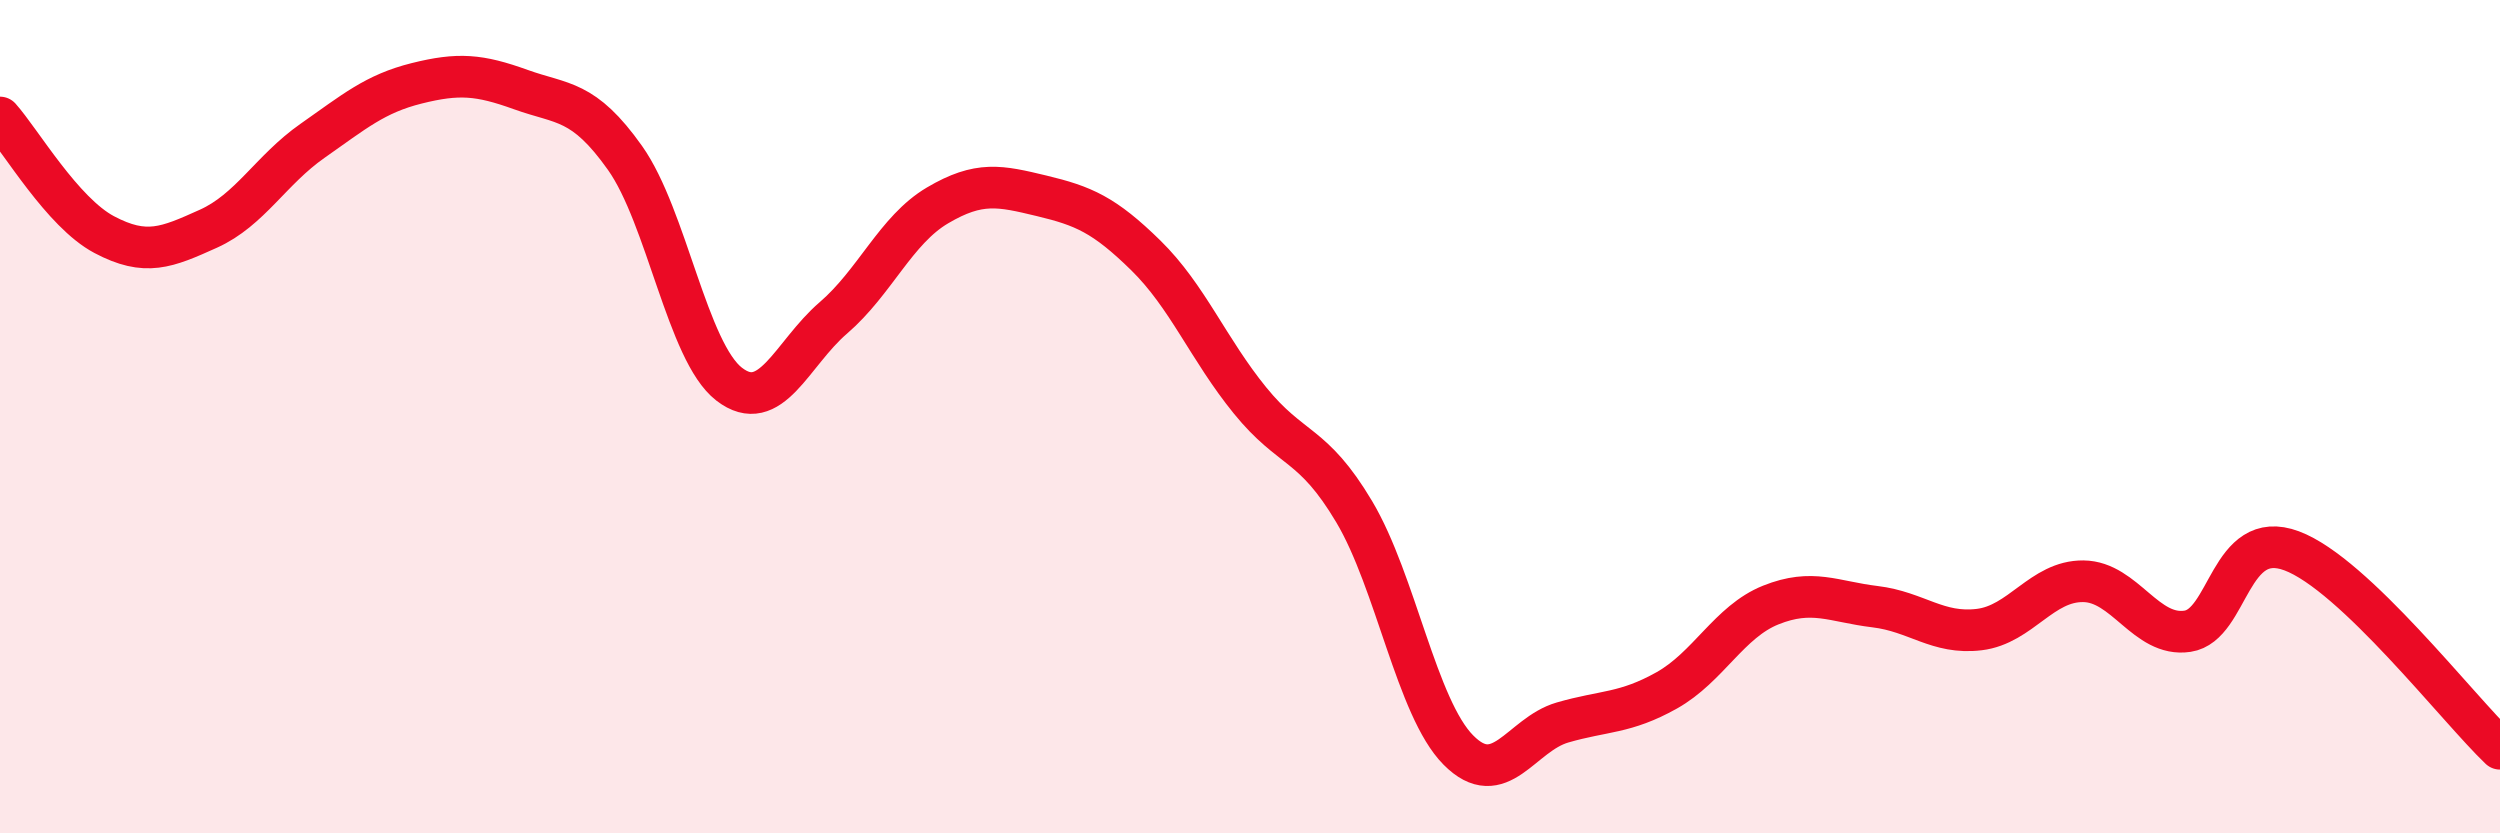 
    <svg width="60" height="20" viewBox="0 0 60 20" xmlns="http://www.w3.org/2000/svg">
      <path
        d="M 0,2.82 C 0.5,3.38 1.5,5.1 2.5,5.63 C 3.5,6.16 4,5.94 5,5.49 C 6,5.04 6.5,4.08 7.5,3.38 C 8.5,2.68 9,2.25 10,2 C 11,1.75 11.5,1.79 12.5,2.15 C 13.5,2.51 14,2.38 15,3.79 C 16,5.2 16.5,8.45 17.5,9.22 C 18.5,9.99 19,8.49 20,7.63 C 21,6.77 21.5,5.52 22.5,4.93 C 23.5,4.34 24,4.46 25,4.7 C 26,4.94 26.5,5.15 27.5,6.13 C 28.5,7.11 29,8.38 30,9.61 C 31,10.84 31.5,10.6 32.5,12.28 C 33.5,13.96 34,16.99 35,18 C 36,19.01 36.5,17.63 37.5,17.34 C 38.5,17.05 39,17.13 40,16.57 C 41,16.01 41.5,14.92 42.5,14.52 C 43.5,14.12 44,14.44 45,14.56 C 46,14.68 46.5,15.23 47.5,15.11 C 48.5,14.99 49,13.94 50,13.95 C 51,13.96 51.5,15.3 52.5,15.15 C 53.5,15 53.5,12.66 55,13.22 C 56.5,13.78 59,17.02 60,17.97L60 20L0 20Z"
        fill="#EB0A25"
        opacity="0.1"
        stroke-linecap="round"
        stroke-linejoin="round"
      />
      <path
        d="M 0,2.82 C 0.5,3.38 1.5,5.1 2.5,5.63 C 3.5,6.16 4,5.94 5,5.49 C 6,5.04 6.5,4.08 7.5,3.38 C 8.5,2.68 9,2.25 10,2 C 11,1.75 11.5,1.79 12.5,2.15 C 13.5,2.51 14,2.38 15,3.79 C 16,5.2 16.5,8.45 17.5,9.22 C 18.5,9.99 19,8.49 20,7.63 C 21,6.77 21.5,5.52 22.5,4.93 C 23.5,4.34 24,4.46 25,4.7 C 26,4.94 26.5,5.15 27.5,6.13 C 28.5,7.11 29,8.38 30,9.61 C 31,10.84 31.5,10.6 32.5,12.28 C 33.5,13.96 34,16.99 35,18 C 36,19.01 36.5,17.63 37.5,17.34 C 38.5,17.05 39,17.13 40,16.57 C 41,16.01 41.5,14.92 42.5,14.52 C 43.5,14.12 44,14.44 45,14.56 C 46,14.68 46.5,15.23 47.5,15.11 C 48.5,14.99 49,13.94 50,13.95 C 51,13.96 51.5,15.3 52.5,15.15 C 53.5,15 53.5,12.66 55,13.22 C 56.5,13.78 59,17.02 60,17.97"
        stroke="#EB0A25"
        stroke-width="1"
        fill="none"
        stroke-linecap="round"
        stroke-linejoin="round"
      />
    </svg>
  